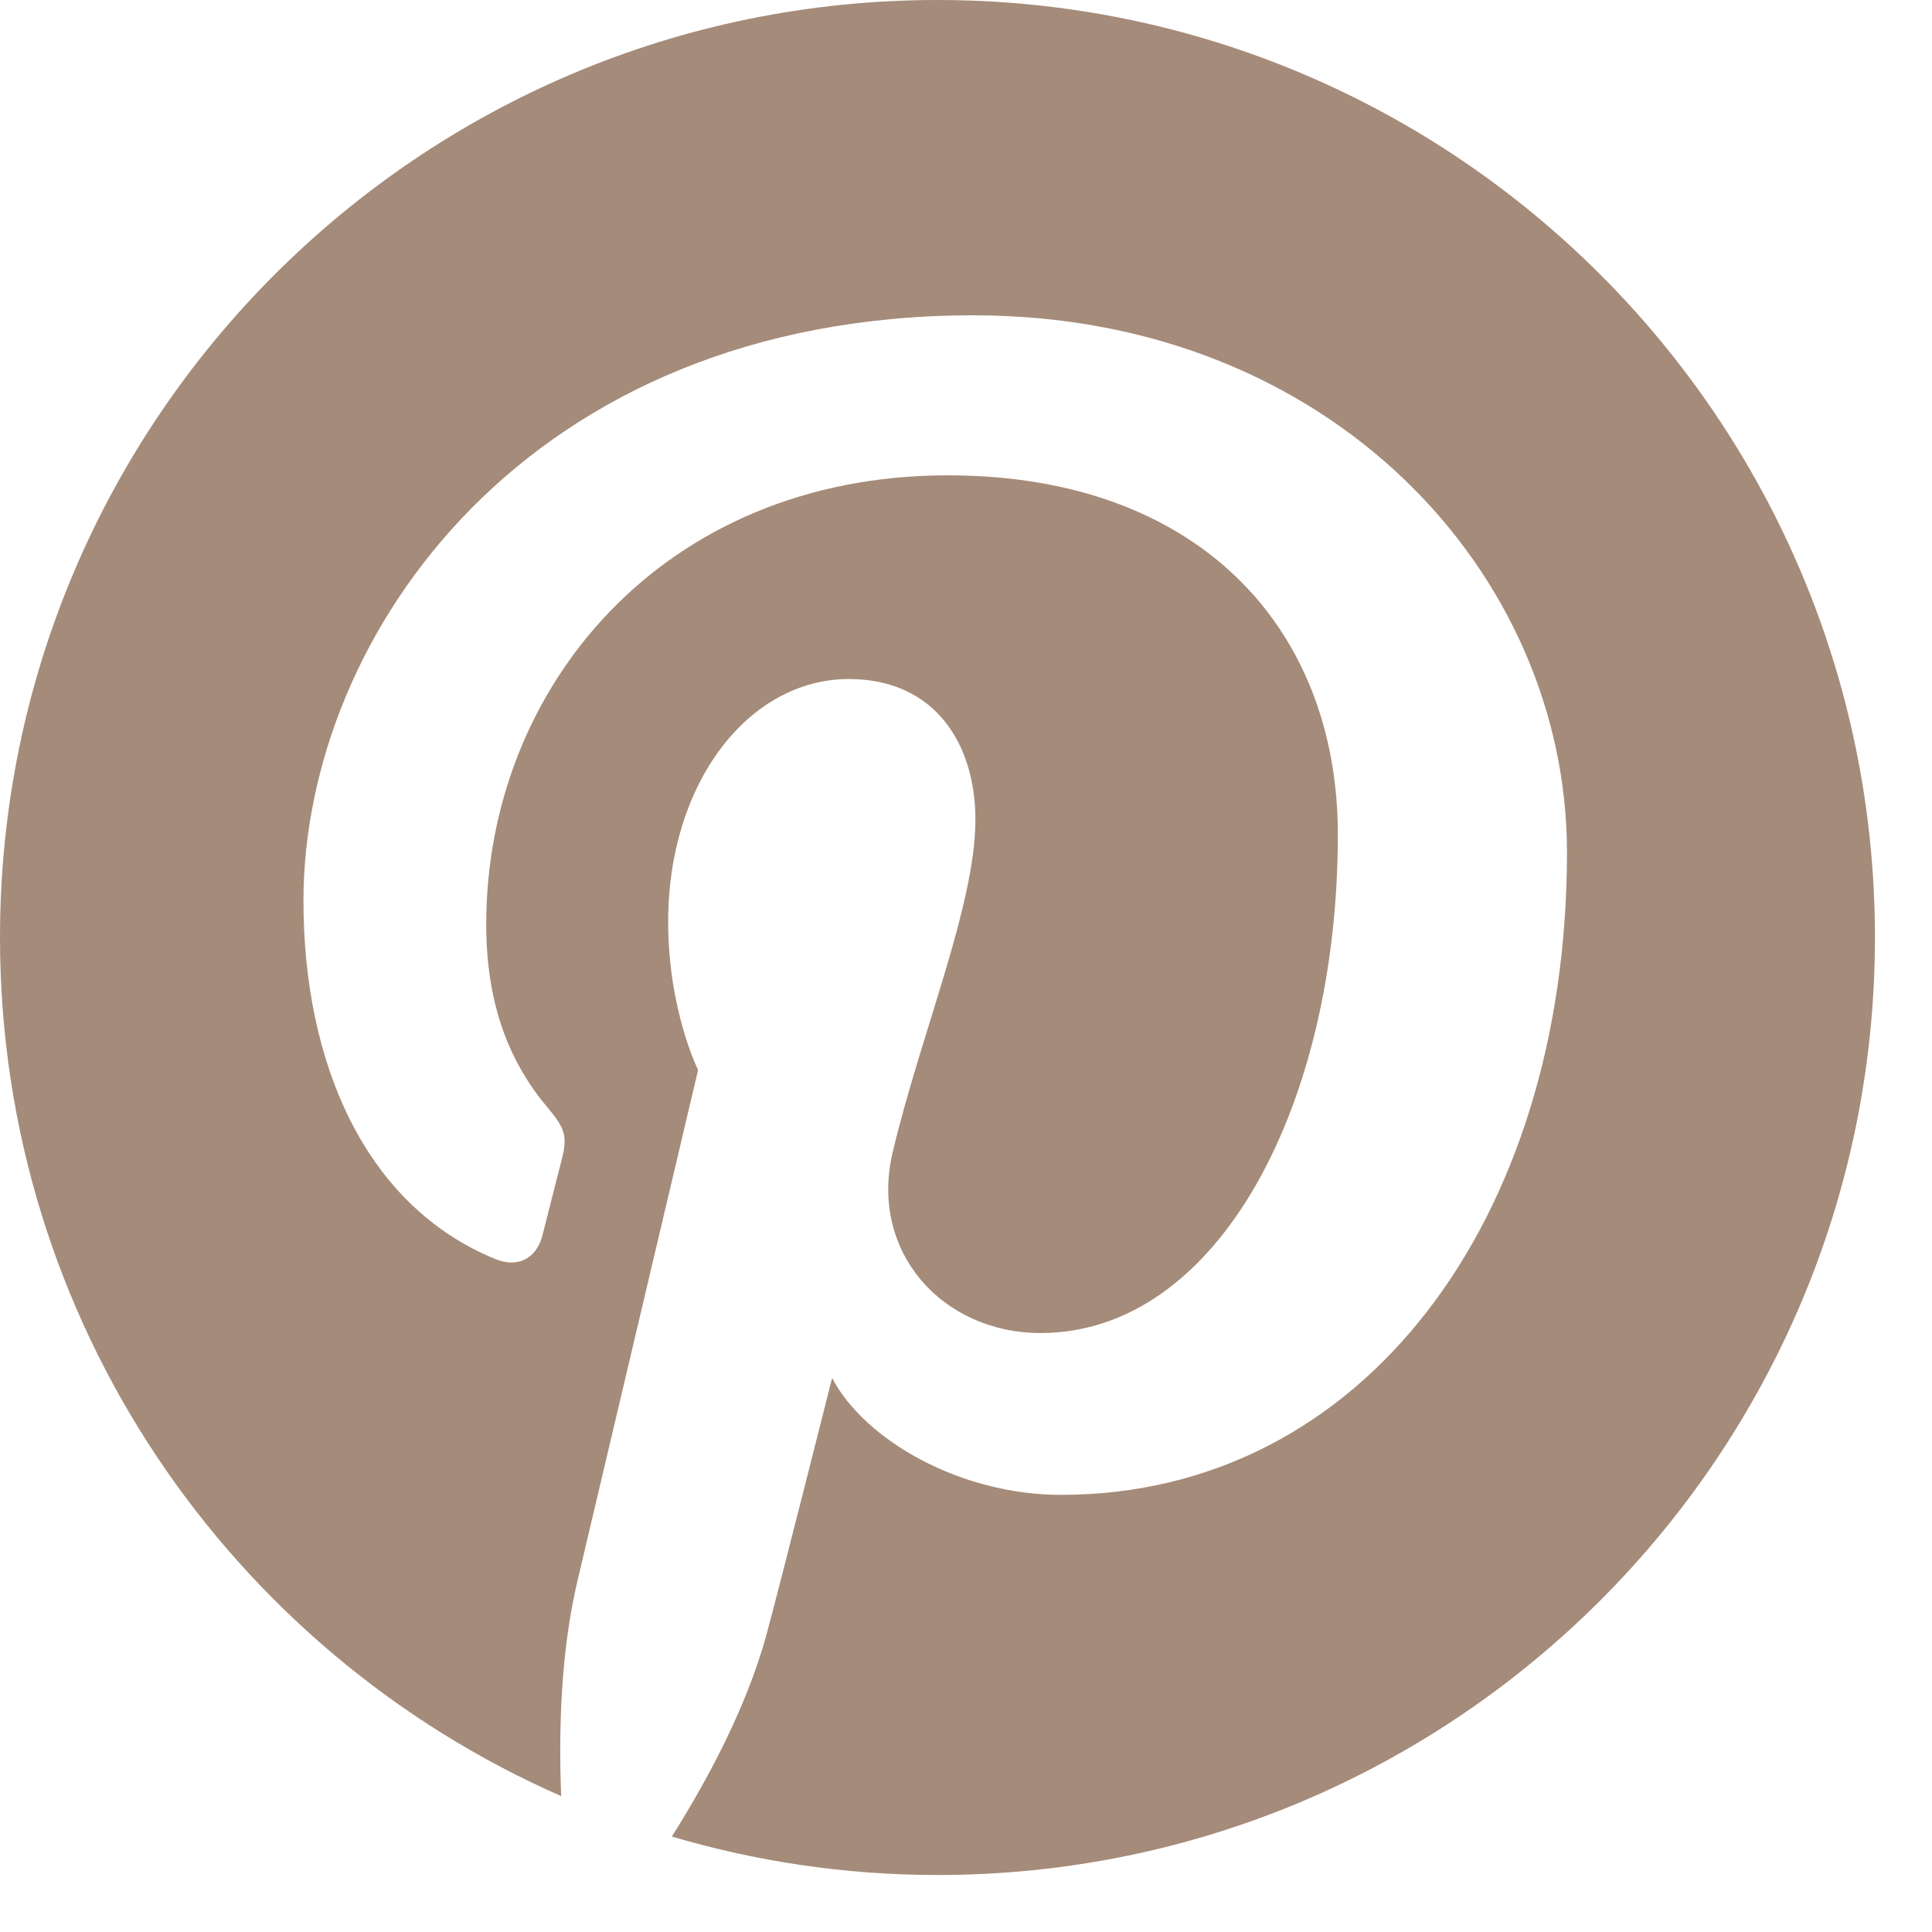 <?xml version="1.0" encoding="UTF-8"?>
<svg xmlns="http://www.w3.org/2000/svg" width="30" height="30" viewBox="0 0 30 30" fill="none">
  <g clip-path="url(#clip0_3123_997)">
    <path d="M0 14.557C0 20.518 3.584 25.639 8.714 27.89C8.673 26.874 8.706 25.653 8.967 24.547C9.247 23.366 10.84 16.615 10.84 16.615C10.84 16.615 10.375 15.686 10.375 14.312C10.375 12.155 11.625 10.544 13.182 10.544C14.507 10.544 15.146 11.538 15.146 12.729C15.146 14.06 14.297 16.051 13.861 17.895C13.496 19.439 14.635 20.699 16.158 20.699C18.916 20.699 20.774 17.157 20.774 12.959C20.774 9.769 18.625 7.381 14.717 7.381C10.301 7.381 7.55 10.674 7.55 14.352C7.55 15.621 7.924 16.515 8.51 17.207C8.779 17.526 8.816 17.654 8.719 18.019C8.649 18.287 8.489 18.931 8.422 19.187C8.325 19.556 8.027 19.688 7.693 19.551C5.66 18.721 4.712 16.494 4.712 13.99C4.712 9.855 8.2 4.896 15.116 4.896C20.674 4.896 24.332 8.918 24.332 13.235C24.332 18.946 21.157 23.212 16.477 23.212C14.906 23.212 13.428 22.362 12.921 21.398C12.921 21.398 12.076 24.752 11.897 25.399C11.588 26.521 10.984 27.643 10.432 28.518C11.741 28.904 13.124 29.115 14.557 29.115C22.596 29.115 29.114 22.597 29.114 14.557C29.114 6.518 22.596 0 14.557 0C6.518 0 0 6.518 0 14.557Z" fill="#A58B79"></path>
  </g>
  <defs>
    <clipPath id="clip0_3123_997">
      <rect width="29.114" height="29.114" fill="white"></rect>
    </clipPath>
  </defs>
</svg>
